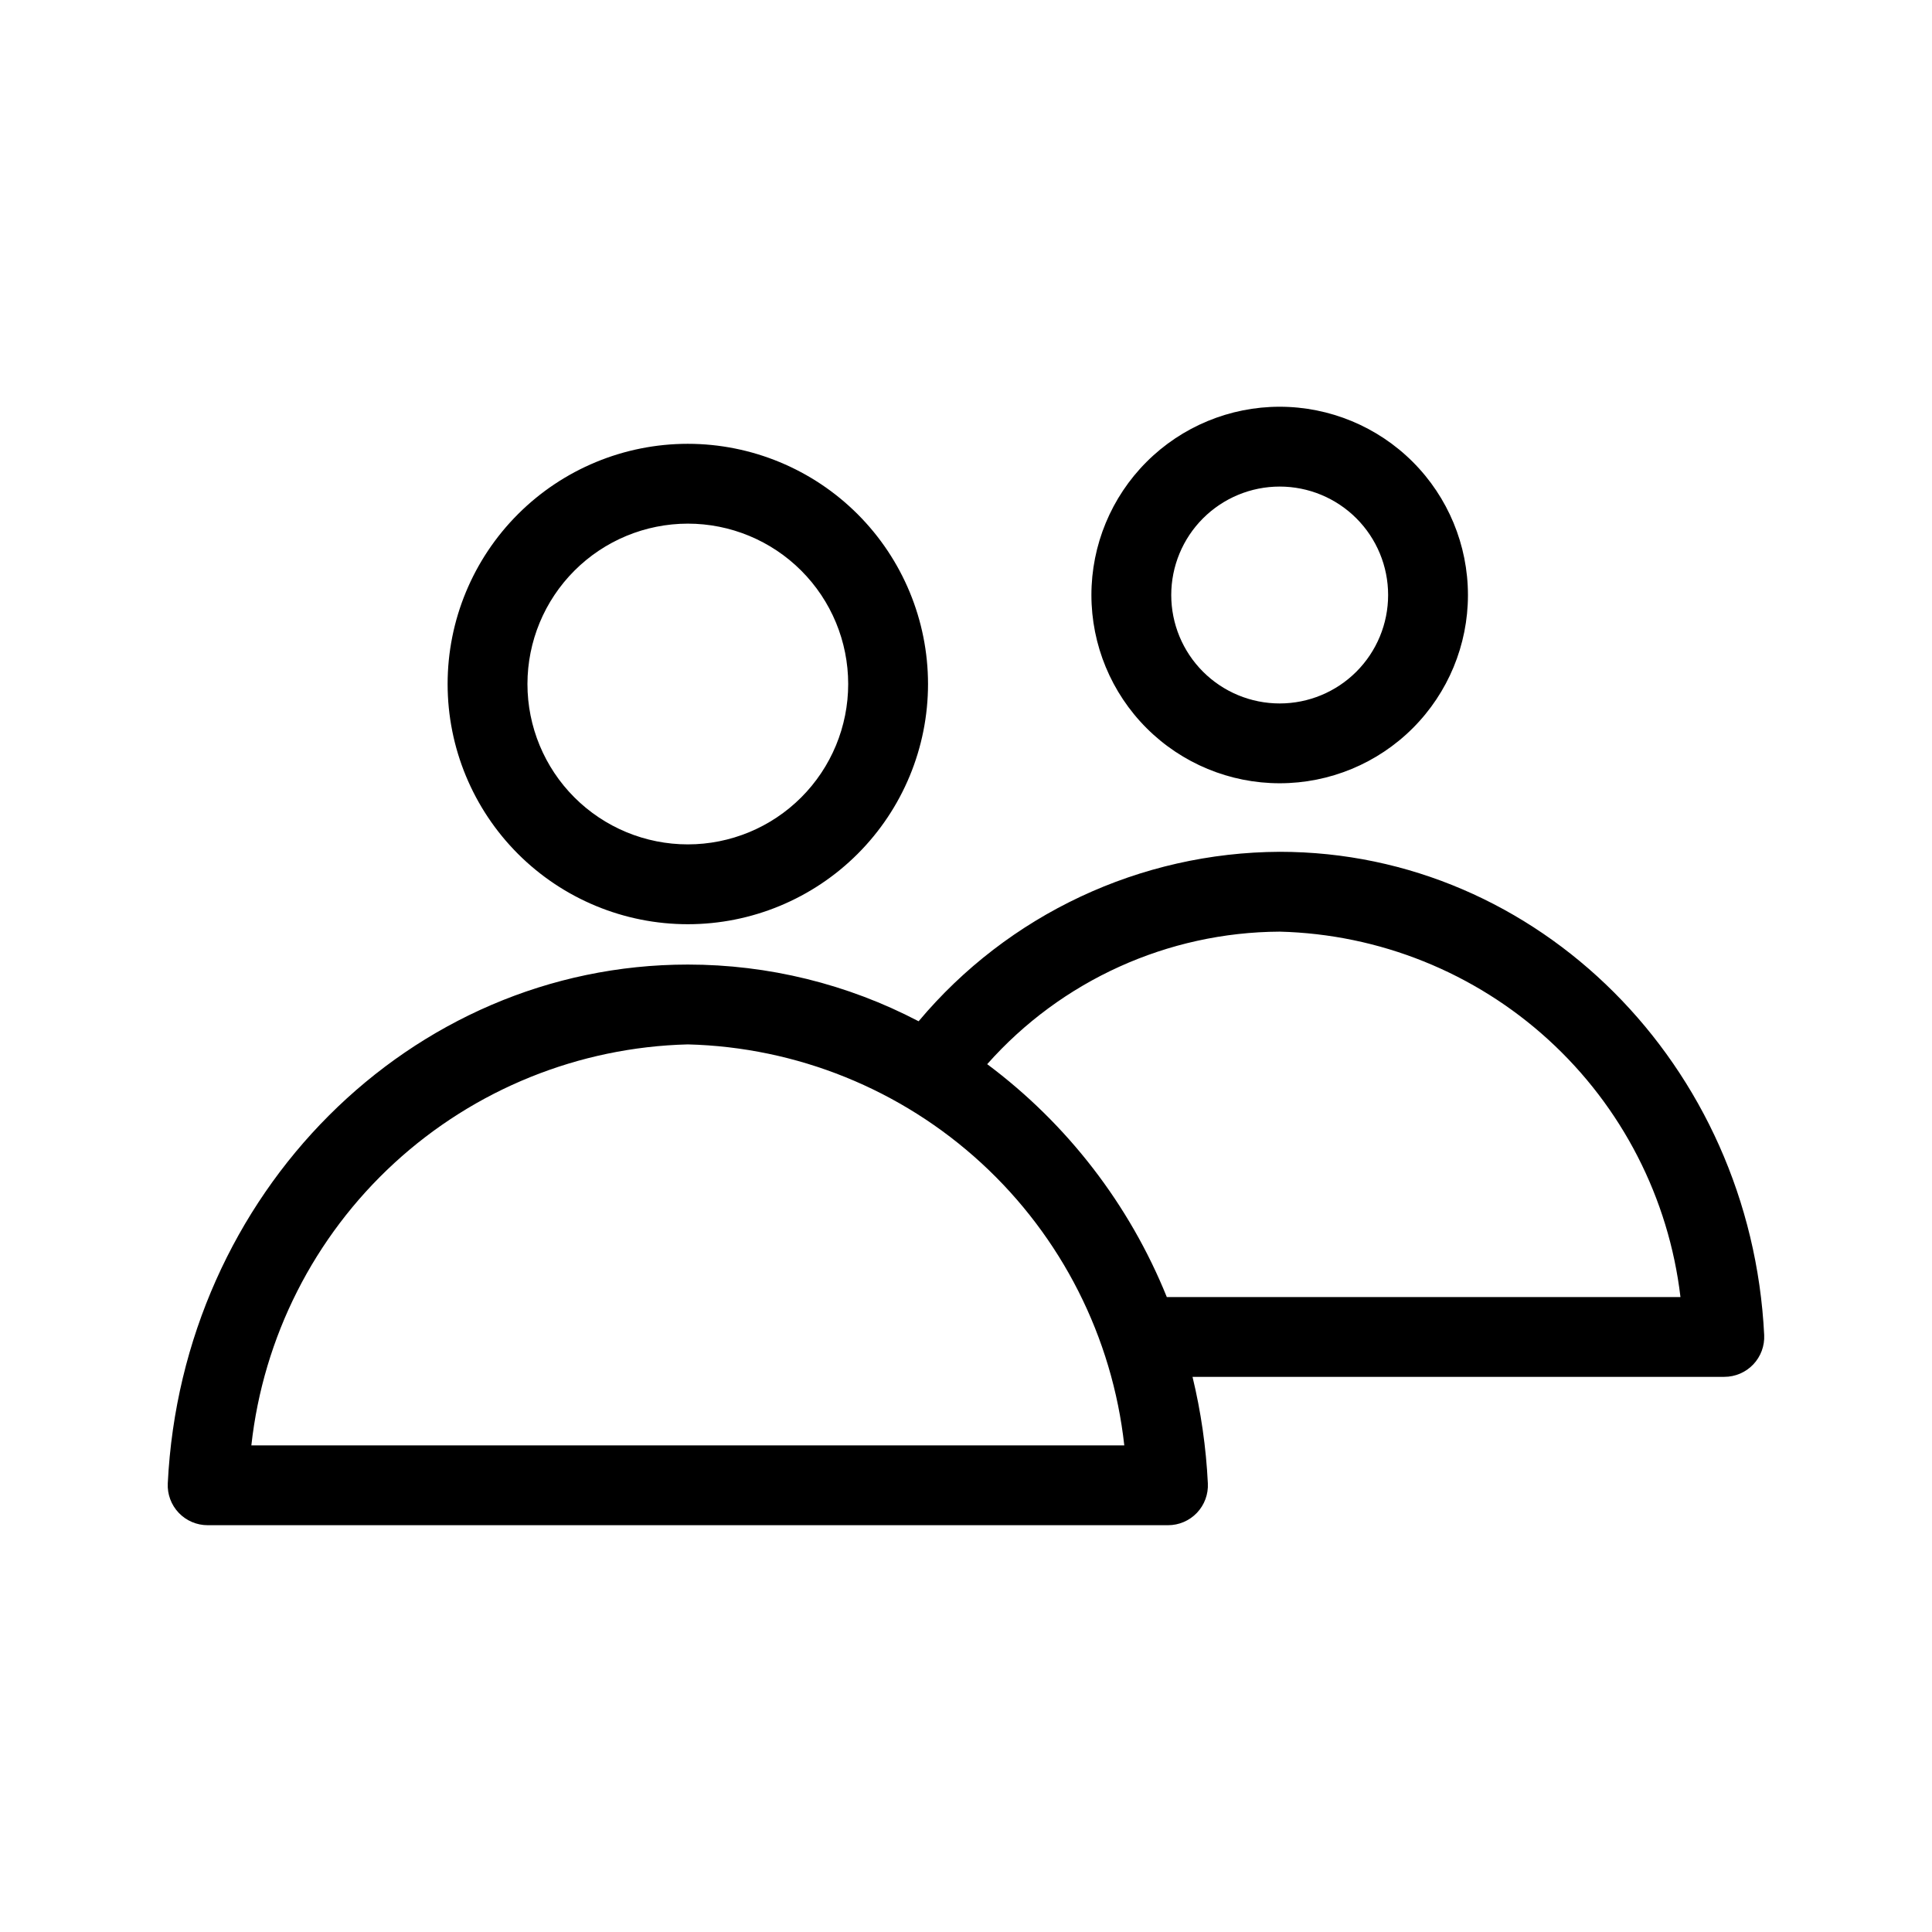<?xml version="1.0" encoding="UTF-8"?>
<!-- Uploaded to: SVG Repo, www.svgrepo.com, Generator: SVG Repo Mixer Tools -->
<svg fill="#000000" width="800px" height="800px" version="1.1" viewBox="144 144 512 512" xmlns="http://www.w3.org/2000/svg">
 <path d="m387.45 414.65c-18.875-9.879-39.863-15.035-61.168-15.031-73.598 0-134.05 60.789-137.82 137.48v0.004c-0.145 2.891 0.906 5.715 2.902 7.812 2 2.098 4.769 3.281 7.664 3.281h254.5c2.898 0.008 5.668-1.18 7.668-3.277 1.996-2.098 3.047-4.926 2.898-7.816-0.465-9.516-1.824-18.965-4.062-28.223h140.93c2.898 0 5.668-1.184 7.664-3.281 1.996-2.098 3.047-4.922 2.902-7.812-3.523-71.441-59.848-128.05-128.4-128.05-36.949 0.164-71.949 16.594-95.684 44.91zm-176.84 112.4c3.164-28.711 16.633-55.297 37.902-74.84 21.27-19.539 48.898-30.707 77.773-31.434 28.871 0.73 56.5 11.898 77.77 31.438 21.266 19.543 34.73 46.129 37.895 74.836zm242.61-39.316h136.12c-3.09-26.219-15.527-50.445-35.039-68.234-19.508-17.785-44.777-27.941-71.168-28.605-29.656 0.152-57.844 12.926-77.512 35.117l0.023 0.023c21.203 15.828 37.656 37.168 47.574 61.699zm-126.94-226.12c-16.883 0-33.074 6.707-45.012 18.645s-18.645 28.129-18.645 45.012c0 16.883 6.707 33.074 18.645 45.012s28.129 18.645 45.012 18.645c16.883 0 33.074-6.707 45.012-18.645s18.645-28.129 18.645-45.012c-0.008-16.879-6.719-33.066-18.652-45.004-11.938-11.934-28.125-18.645-45.004-18.652zm0 21.156c11.27 0 22.082 4.477 30.051 12.449 7.973 7.969 12.449 18.781 12.449 30.051 0 11.273-4.477 22.082-12.449 30.051-7.969 7.973-18.781 12.449-30.051 12.449-11.273 0-22.082-4.477-30.055-12.449-7.969-7.969-12.445-18.777-12.445-30.051 0.008-11.27 4.488-22.074 12.457-30.043s18.773-12.449 30.043-12.457zm156.85-30.98c-13.23 0-25.922 5.258-35.277 14.613-9.359 9.355-14.617 22.047-14.617 35.281 0 13.23 5.258 25.922 14.617 35.277 9.355 9.359 22.047 14.613 35.277 14.613 13.234 0 25.926-5.254 35.281-14.613 9.355-9.355 14.613-22.047 14.613-35.277-0.008-13.23-5.266-25.918-14.621-35.273-9.355-9.355-22.043-14.613-35.273-14.621zm0 21.156c7.621 0 14.934 3.027 20.32 8.414 5.391 5.391 8.418 12.699 8.418 20.324 0 7.621-3.027 14.93-8.418 20.32-5.387 5.391-12.699 8.418-20.32 8.418-7.621 0-14.93-3.027-20.32-8.418-5.391-5.391-8.418-12.699-8.418-20.32 0.004-7.621 3.031-14.93 8.422-20.32 5.391-5.387 12.695-8.418 20.316-8.418z" fill-rule="evenodd"/>
</svg>